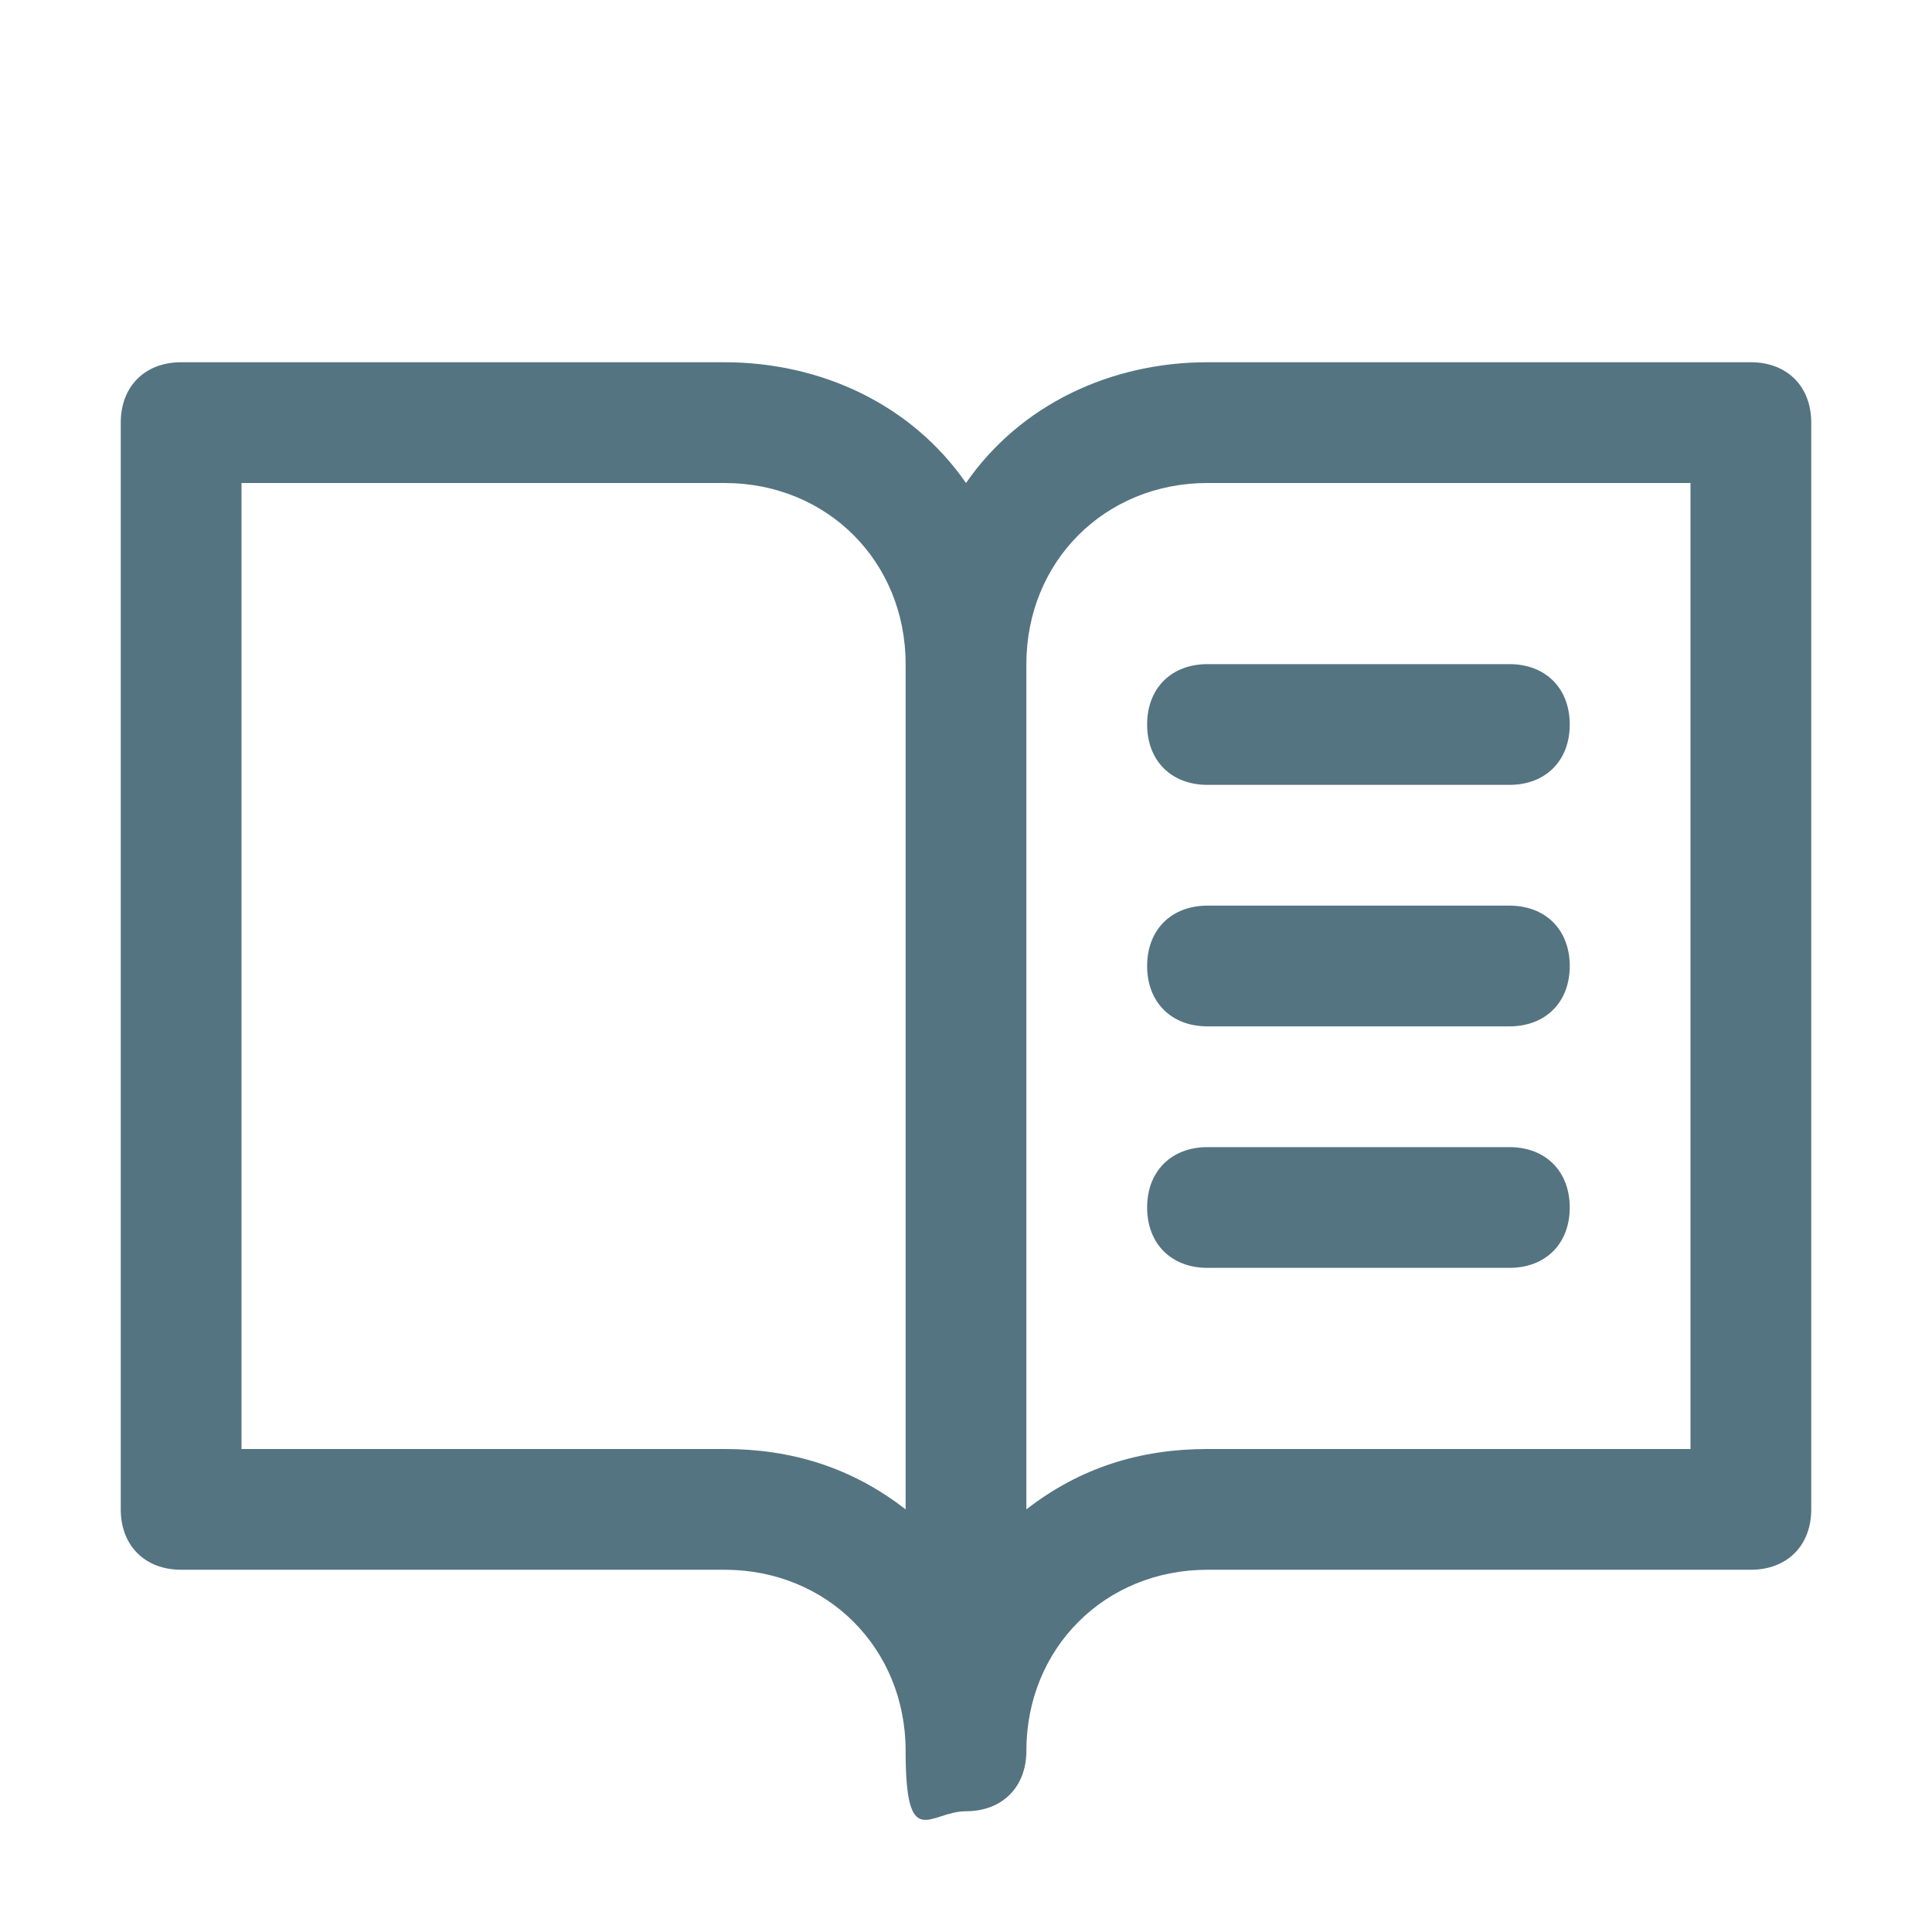 <?xml version="1.0" encoding="UTF-8"?>
<svg id="Layer_1" xmlns="http://www.w3.org/2000/svg" version="1.1" viewBox="0 0 32 32">
  <!-- Generator: Adobe Illustrator 29.5.1, SVG Export Plug-In . SVG Version: 2.1.0 Build 141)  -->
  <defs>
    <style>
      .st0 {
        fill: #557482;
      }
    </style>
  </defs>
  <path class="st0" d="M29,6h-9c-1.6,0-3.1.7-4,2-.9-1.3-2.4-2-4-2H3c-.6,0-1,.4-1,1v18c0,.6.4,1,1,1h9c1.7,0,3,1.3,3,3s.4,1,1,1,1-.4,1-1c0-1.7,1.3-3,3-3h9c.6,0,1-.4,1-1V7c0-.6-.4-1-1-1ZM12,24H4V8h8c1.7,0,3,1.3,3,3v14c-.9-.7-1.9-1-3-1ZM28,24h-8c-1.1,0-2.1.3-3,1v-14c0-1.7,1.3-3,3-3h8v16ZM20,11h5c.6,0,1,.4,1,1s-.4,1-1,1h-5c-.6,0-1-.4-1-1s.4-1,1-1ZM26,16c0,.6-.4,1-1,1h-5c-.6,0-1-.4-1-1s.4-1,1-1h5c.6,0,1,.4,1,1ZM26,20c0,.6-.4,1-1,1h-5c-.6,0-1-.4-1-1s.4-1,1-1h5c.6,0,1,.4,1,1Z"/>
</svg>